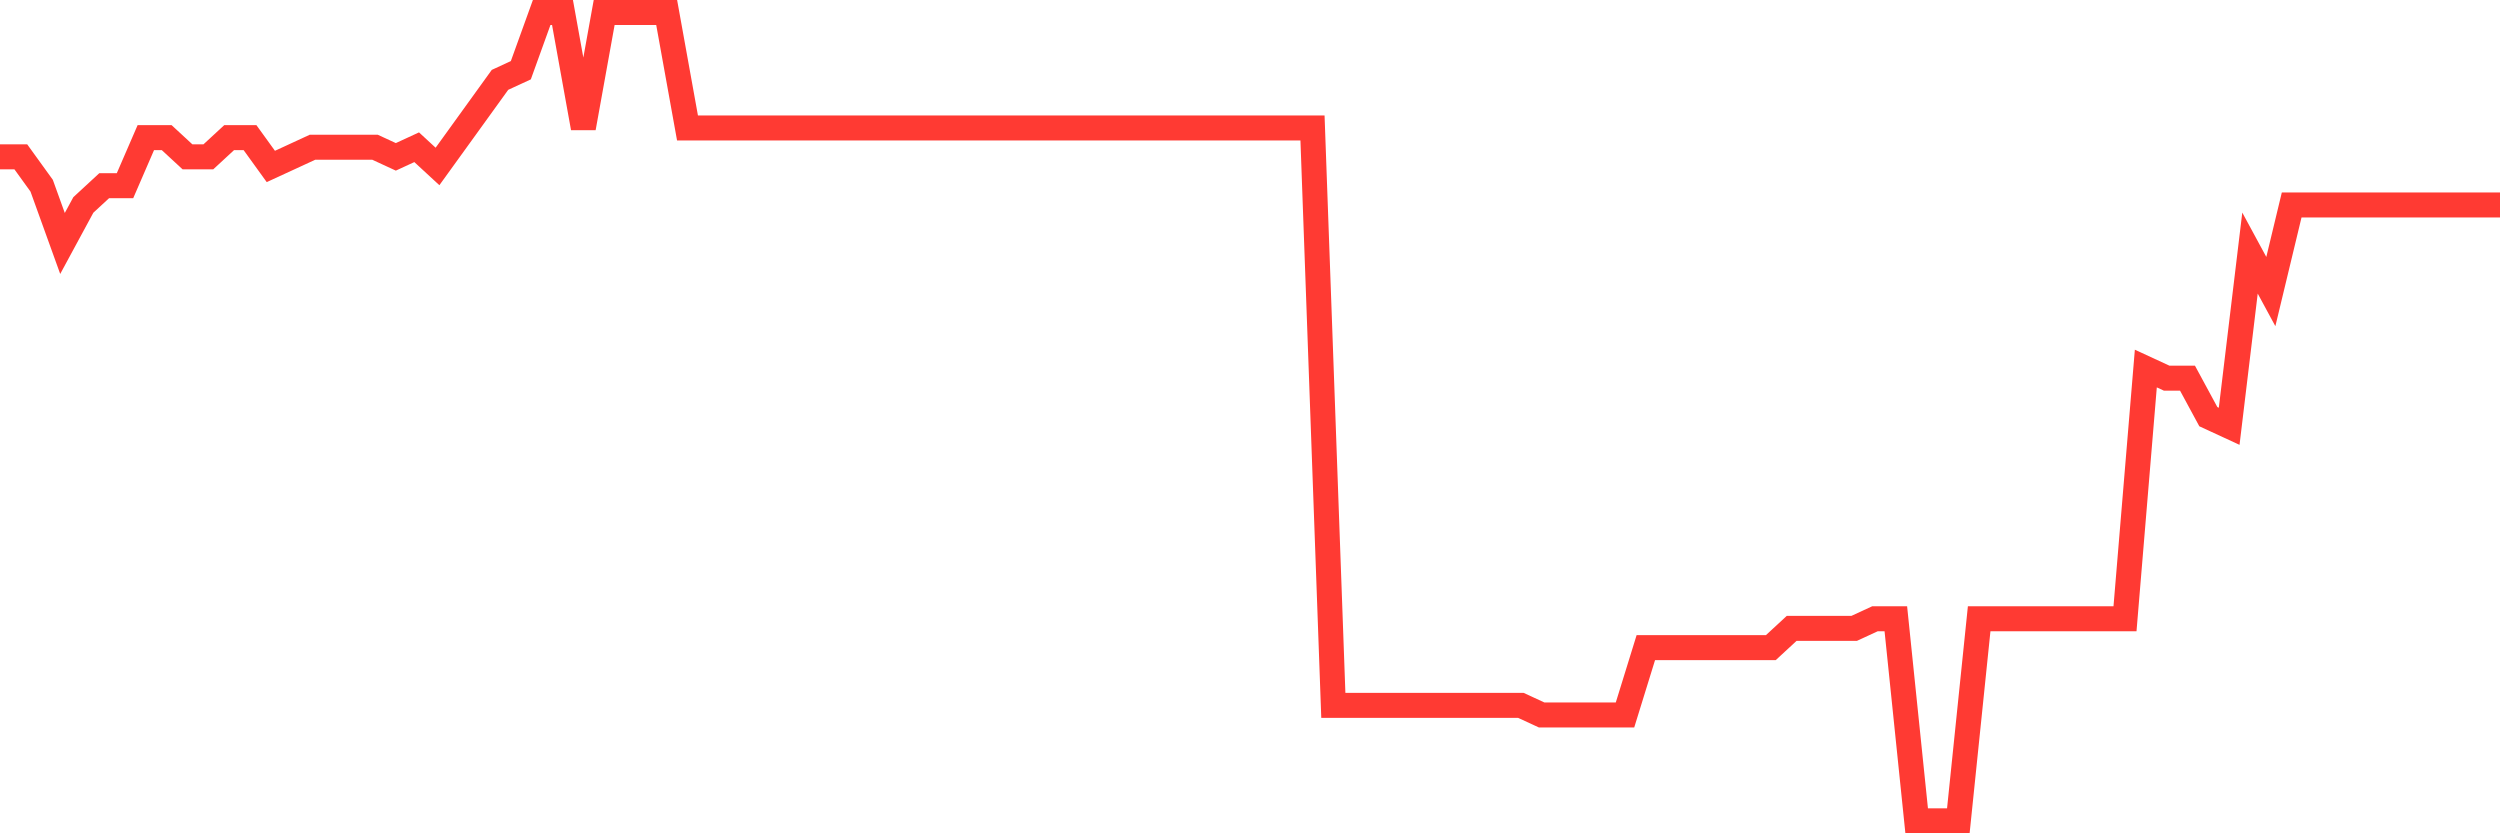 <svg
  xmlns="http://www.w3.org/2000/svg"
  xmlns:xlink="http://www.w3.org/1999/xlink"
  width="120"
  height="40"
  viewBox="0 0 120 40"
  preserveAspectRatio="none"
>
  <polyline
    points="0,7.529 1,7.529 2,8.914 3,11.686 4,9.838 5,8.914 6,8.914 7,6.605 8,6.605 9,7.529 10,7.529 11,6.605 12,6.605 13,7.99 14,7.529 15,7.067 16,7.067 17,7.067 18,7.067 19,7.529 20,7.067 21,7.99 22,6.605 23,5.219 24,3.833 25,3.371 26,0.6 27,0.6 28,6.143 29,0.6 30,0.6 31,0.6 32,0.6 33,6.143 34,6.143 35,6.143 36,6.143 37,6.143 38,6.143 39,6.143 40,6.143 41,6.143 42,6.143 43,6.143 44,6.143 45,6.143 46,6.143 47,6.143 48,6.143 49,6.143 50,6.143 51,6.143 52,6.143 53,6.143 54,6.143 55,6.143 56,6.143 57,6.143 58,6.143 59,6.143 60,6.143 61,6.143 62,6.143 63,6.143 64,33.857 65,33.857 66,33.857 67,33.857 68,33.857 69,33.857 70,33.857 71,33.857 72,33.857 73,33.857 74,34.319 75,34.319 76,34.319 77,34.319 78,34.319 79,31.086 80,31.086 81,31.086 82,31.086 83,31.086 84,31.086 85,31.086 86,30.162 87,30.162 88,30.162 89,30.162 90,29.7 91,29.7 92,39.4 93,39.4 94,39.4 95,29.7 96,29.7 97,29.7 98,29.7 99,29.7 100,29.7 101,29.7 102,29.7 103,17.69 104,18.152 105,18.152 106,20 107,20.462 108,12.148 109,13.995 110,9.838 111,9.838 112,9.838 113,9.838 114,9.838 115,9.838 116,9.838 117,9.838 118,9.838 119,9.838 120,9.838"
    fill="none"
    stroke="#ff3a33"
    stroke-width="1.2"
  >
  </polyline>
</svg>